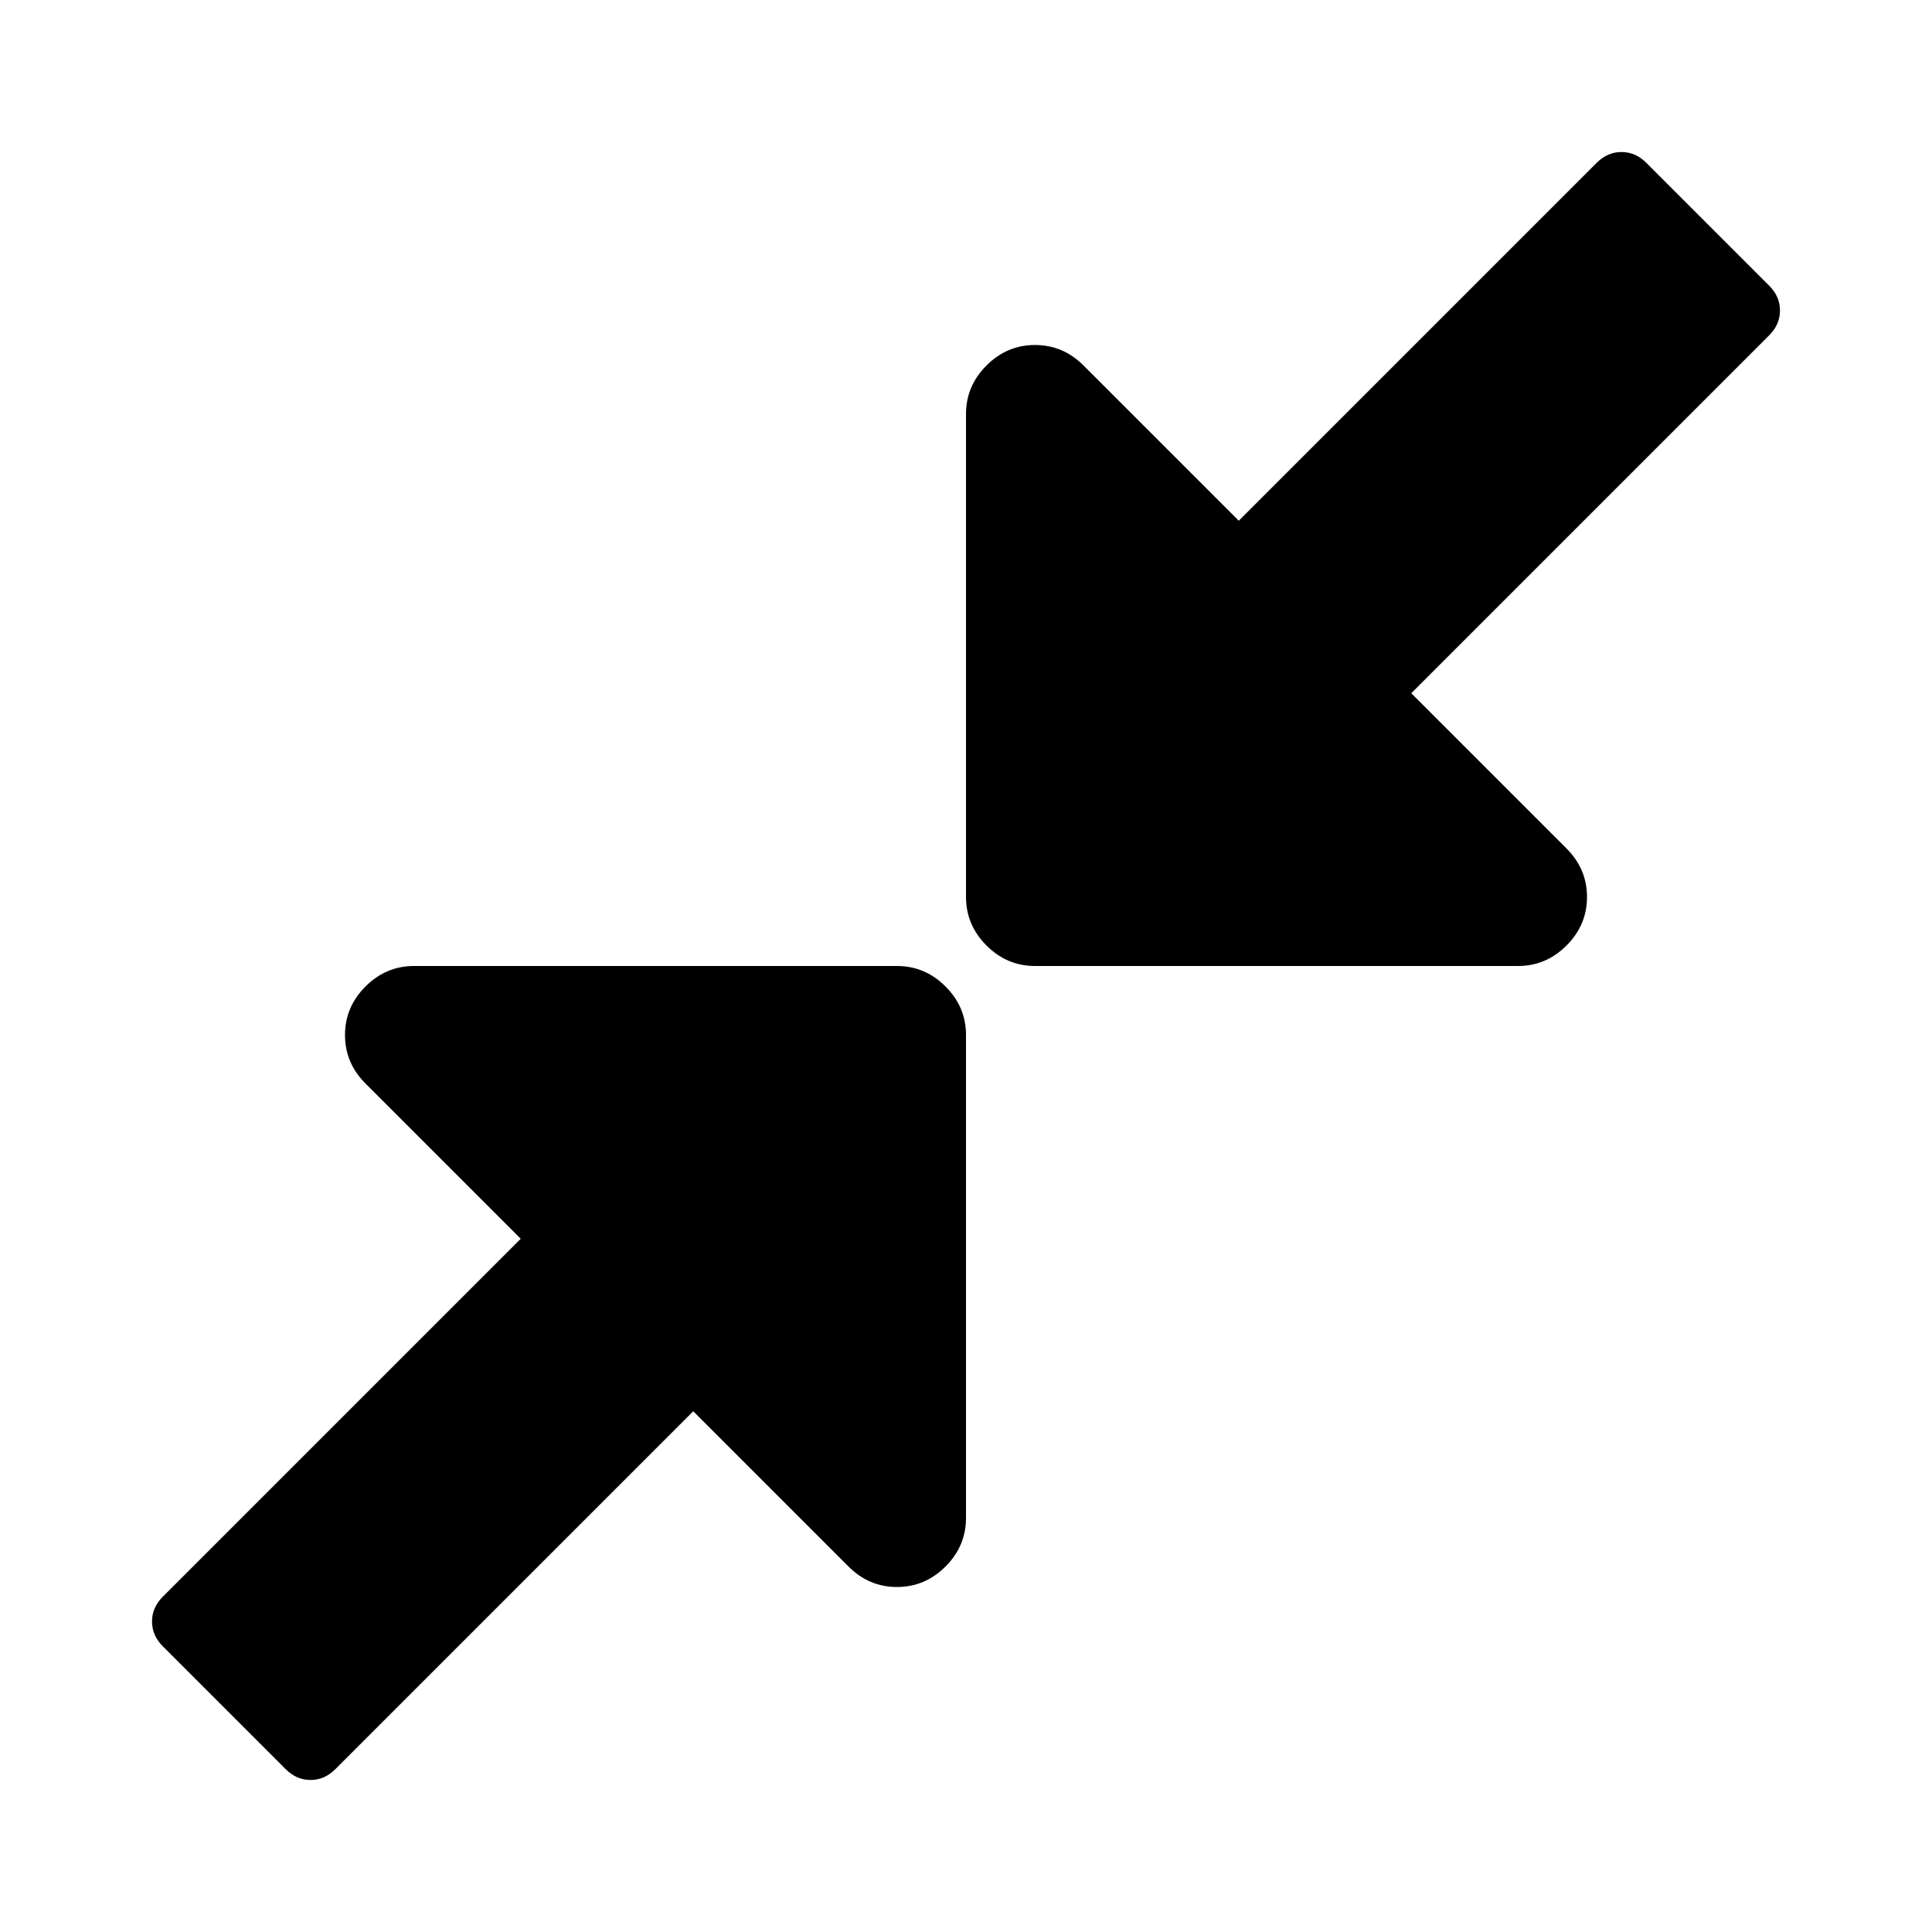 <?xml version="1.0" encoding="utf-8"?>
<svg width="1792" height="1792" viewBox="0 0 1792 1792" xmlns="http://www.w3.org/2000/svg"><path d="M896 960v448q0 26-19 45t-45 19-45-19l-144-144-332 332q-10 10-23 10t-23-10l-114-114q-10-10-10-23t10-23l332-332-144-144q-19-19-19-45t19-45 45-19h448q26 0 45 19t19 45zm755-672q0 13-10 23l-332 332 144 144q19 19 19 45t-19 45-45 19h-448q-26 0-45-19t-19-45v-448q0-26 19-45t45-19 45 19l144 144 332-332q10-10 23-10t23 10l114 114q10 10 10 23z"/></svg>